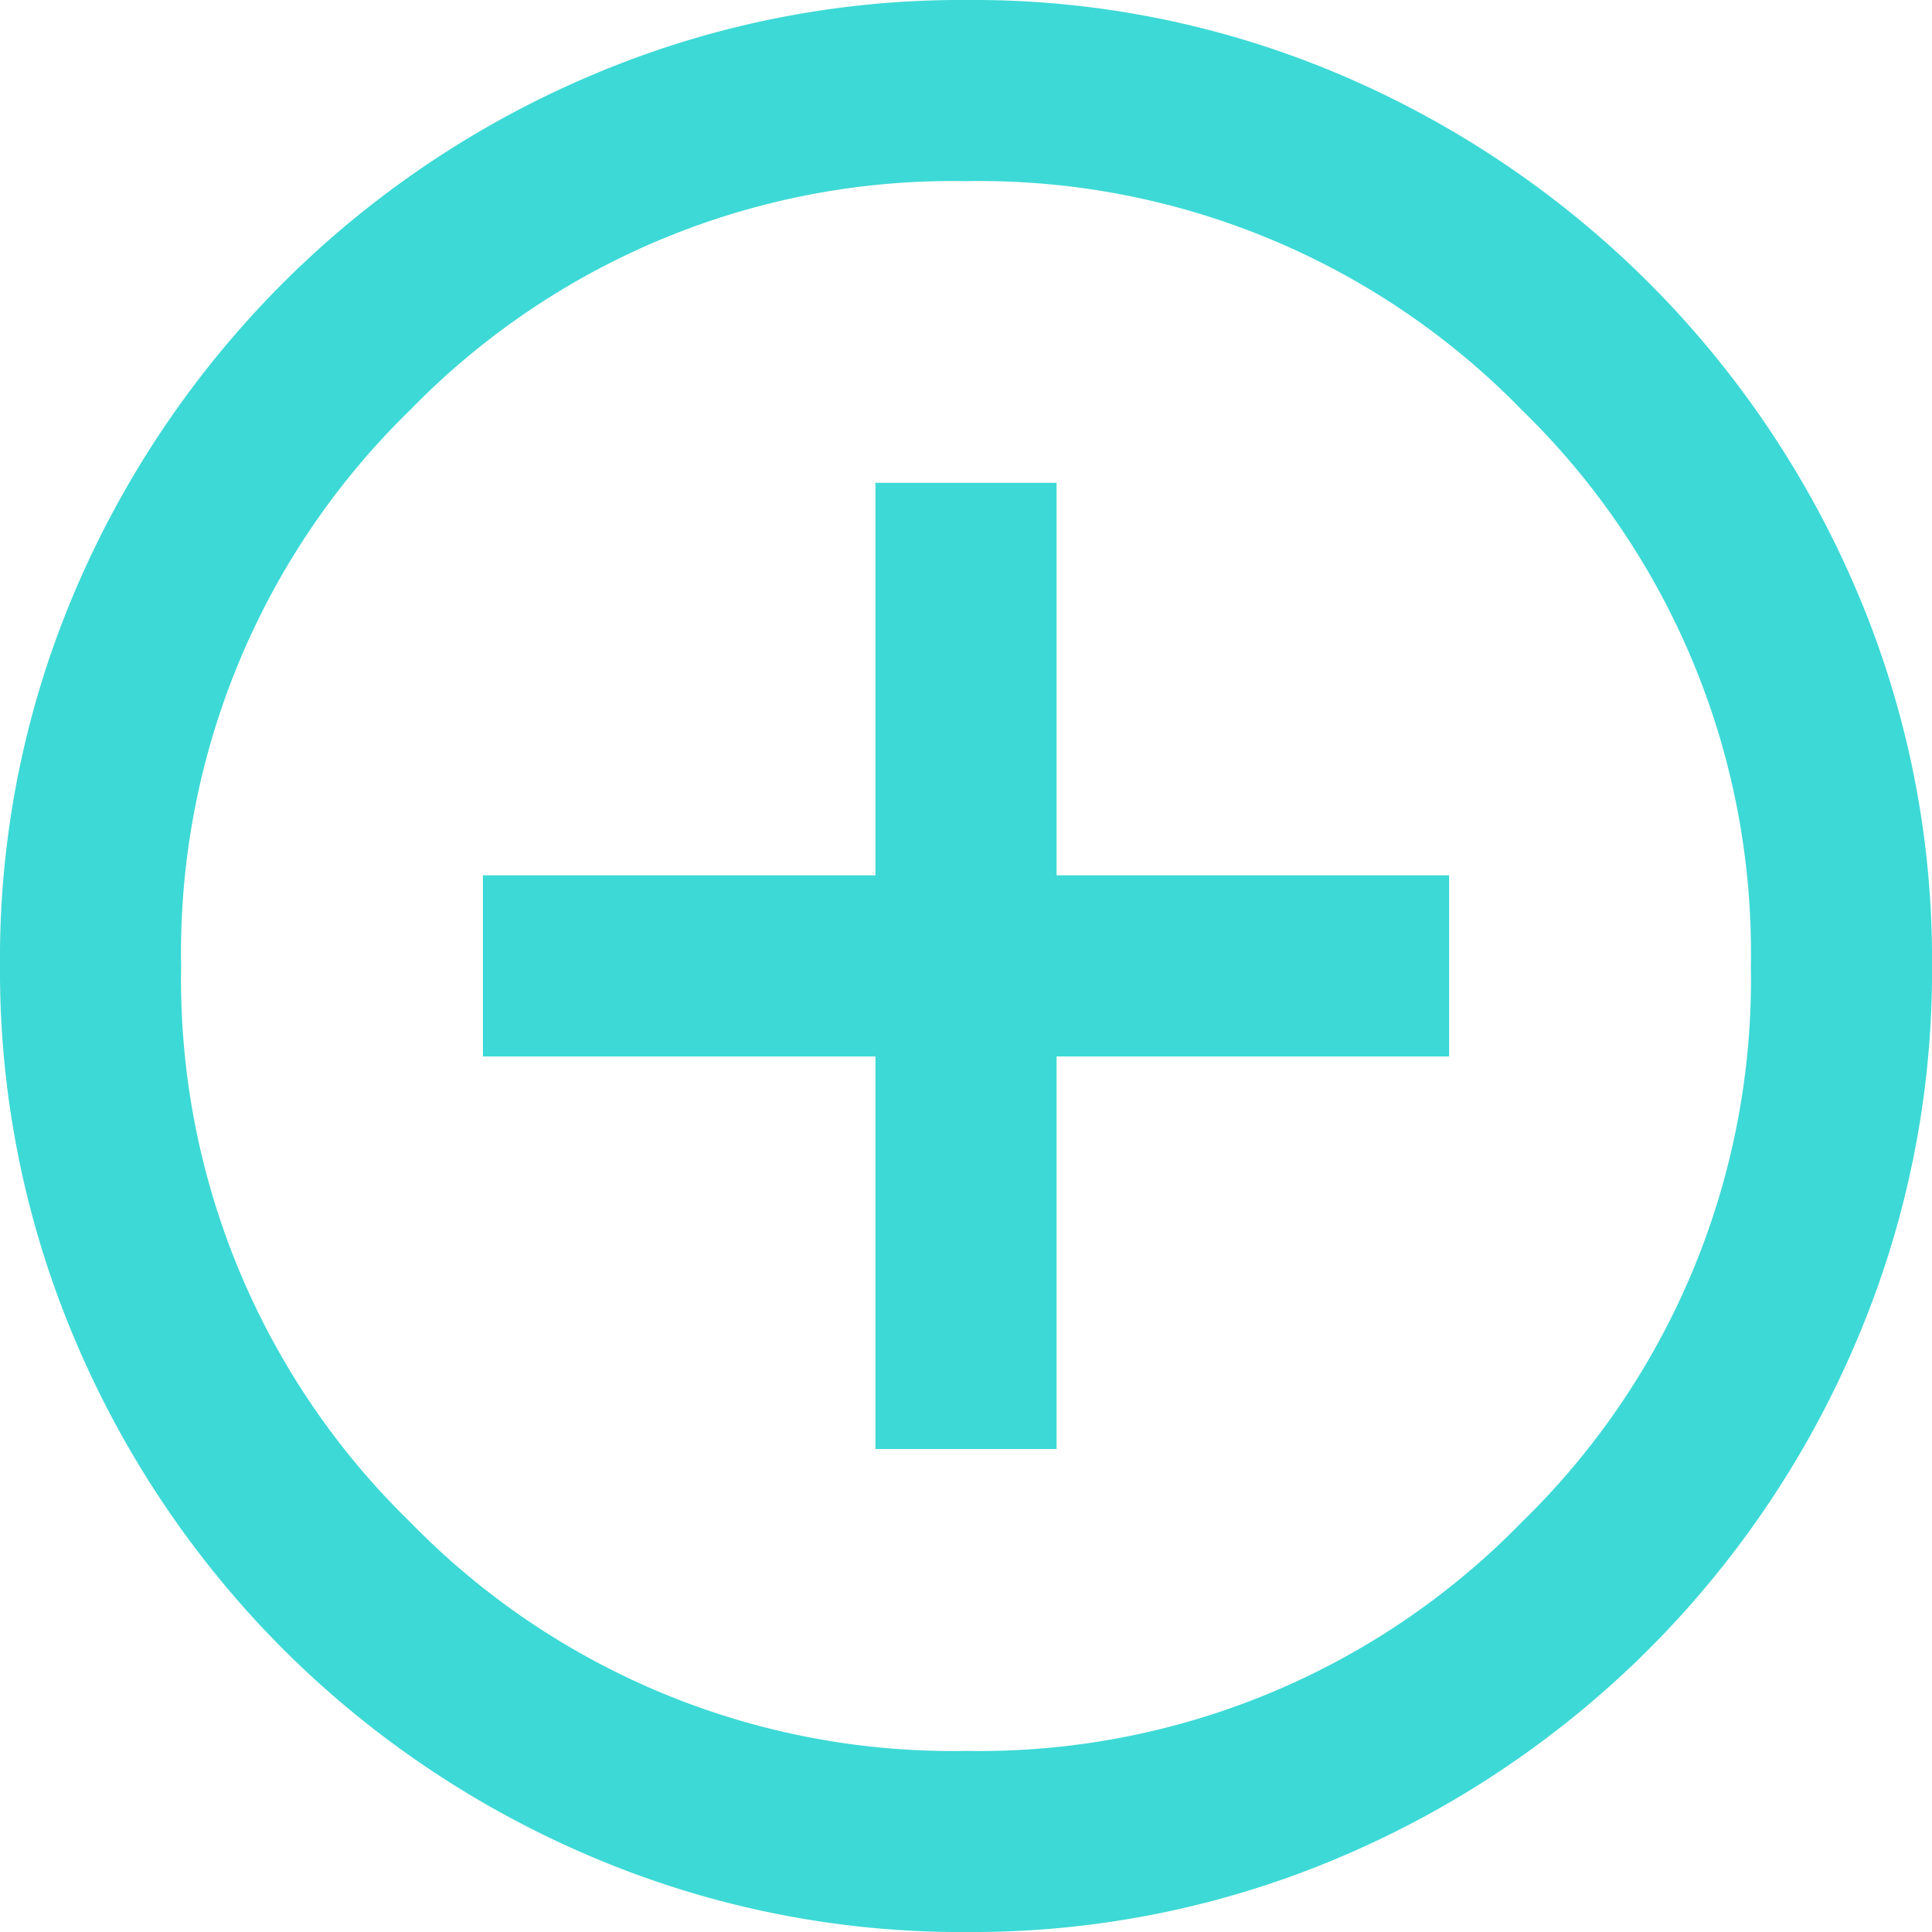 <svg xmlns="http://www.w3.org/2000/svg" width="71.366" height="71.366" viewBox="0 0 71.366 71.366">
  <path id="add_circle_20dp_FILL0_wght400_GRAD0_opsz20" d="M128.338-810.475h6.691v-14.5h14.5v-6.691h-14.5v-14.5h-6.691v14.5h-14.5v6.691h14.5Zm3.371,17.842a34.841,34.841,0,0,1-13.872-2.788,35.967,35.967,0,0,1-11.383-7.666,35.978,35.978,0,0,1-7.666-11.38A34.874,34.874,0,0,1,96-828.36a34.569,34.569,0,0,1,2.788-13.85,36.113,36.113,0,0,1,7.666-11.337,35.978,35.978,0,0,1,11.38-7.666A34.874,34.874,0,0,1,131.726-864a34.569,34.569,0,0,1,13.85,2.788,36.112,36.112,0,0,1,11.337,7.666,36.048,36.048,0,0,1,7.666,11.357,34.659,34.659,0,0,1,2.788,13.846,34.84,34.84,0,0,1-2.788,13.872,35.966,35.966,0,0,1-7.666,11.383,36.048,36.048,0,0,1-11.357,7.666A34.659,34.659,0,0,1,131.709-792.634Zm-.026-6.691a27.959,27.959,0,0,0,20.536-8.456,27.959,27.959,0,0,0,8.456-20.536,27.959,27.959,0,0,0-8.456-20.536,27.959,27.959,0,0,0-20.536-8.456,27.959,27.959,0,0,0-20.536,8.456,27.959,27.959,0,0,0-8.456,20.536,27.959,27.959,0,0,0,8.456,20.536A27.959,27.959,0,0,0,131.683-799.324ZM131.683-828.317Z" transform="translate(-96 864)" fill="#3dd9d6"/>
</svg>

